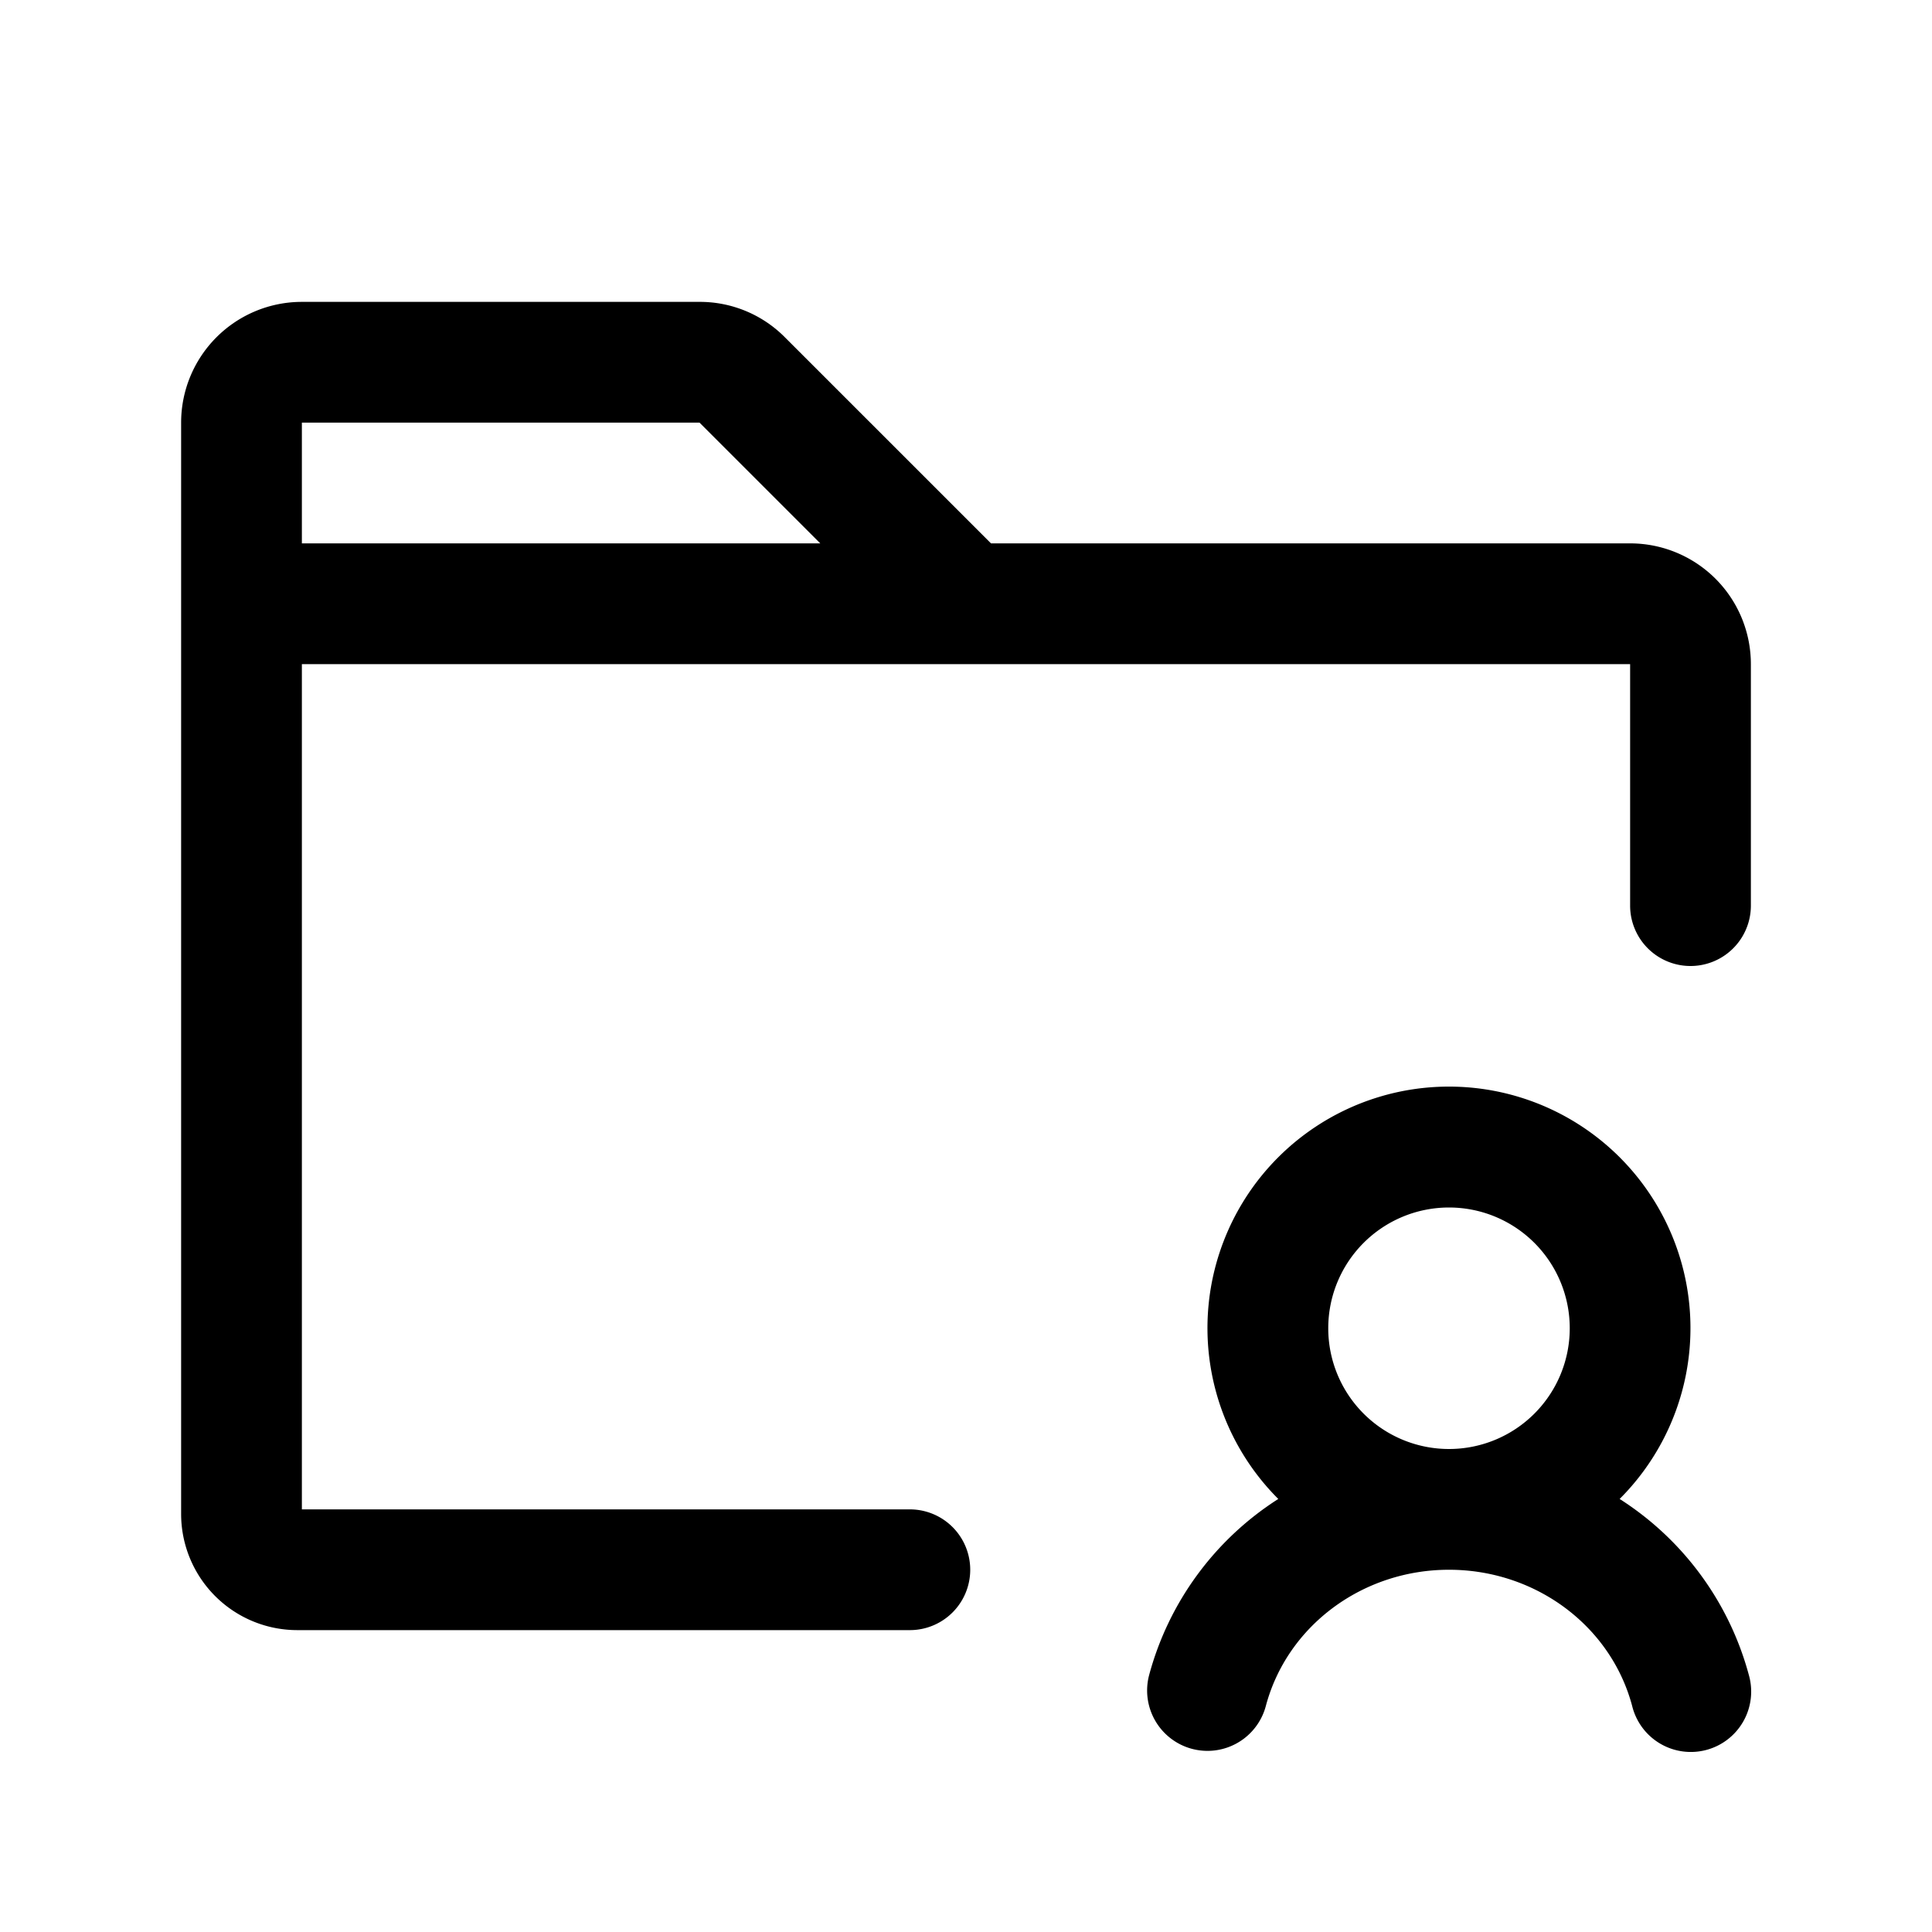 <svg xmlns="http://www.w3.org/2000/svg" viewBox="0 0 256 256" fill="currentColor"><path d="M214.61,198.62a32,32,0,1,0-45.23,0,40,40,0,0,0-17.11,23.32,8,8,0,0,0,5.67,9.79A8.15,8.15,0,0,0,160,232a8,8,0,0,0,7.73-5.95C170.56,215.42,180.54,208,192,208s21.44,7.42,24.27,18.05a8,8,0,1,0,15.46-4.11A40,40,0,0,0,214.61,198.62ZM192,160a16,16,0,1,1-16,16A16,16,0,0,1,192,160Zm24-88H131.31L104,44.69A15.86,15.86,0,0,0,92.69,40H40A16,16,0,0,0,24,56V200.61A15.4,15.4,0,0,0,39.38,216h81.18a8,8,0,0,0,0-16H40V88H216v32a8,8,0,0,0,16,0V88A16,16,0,0,0,216,72ZM92.69,56l16,16H40V56Z"/></svg>